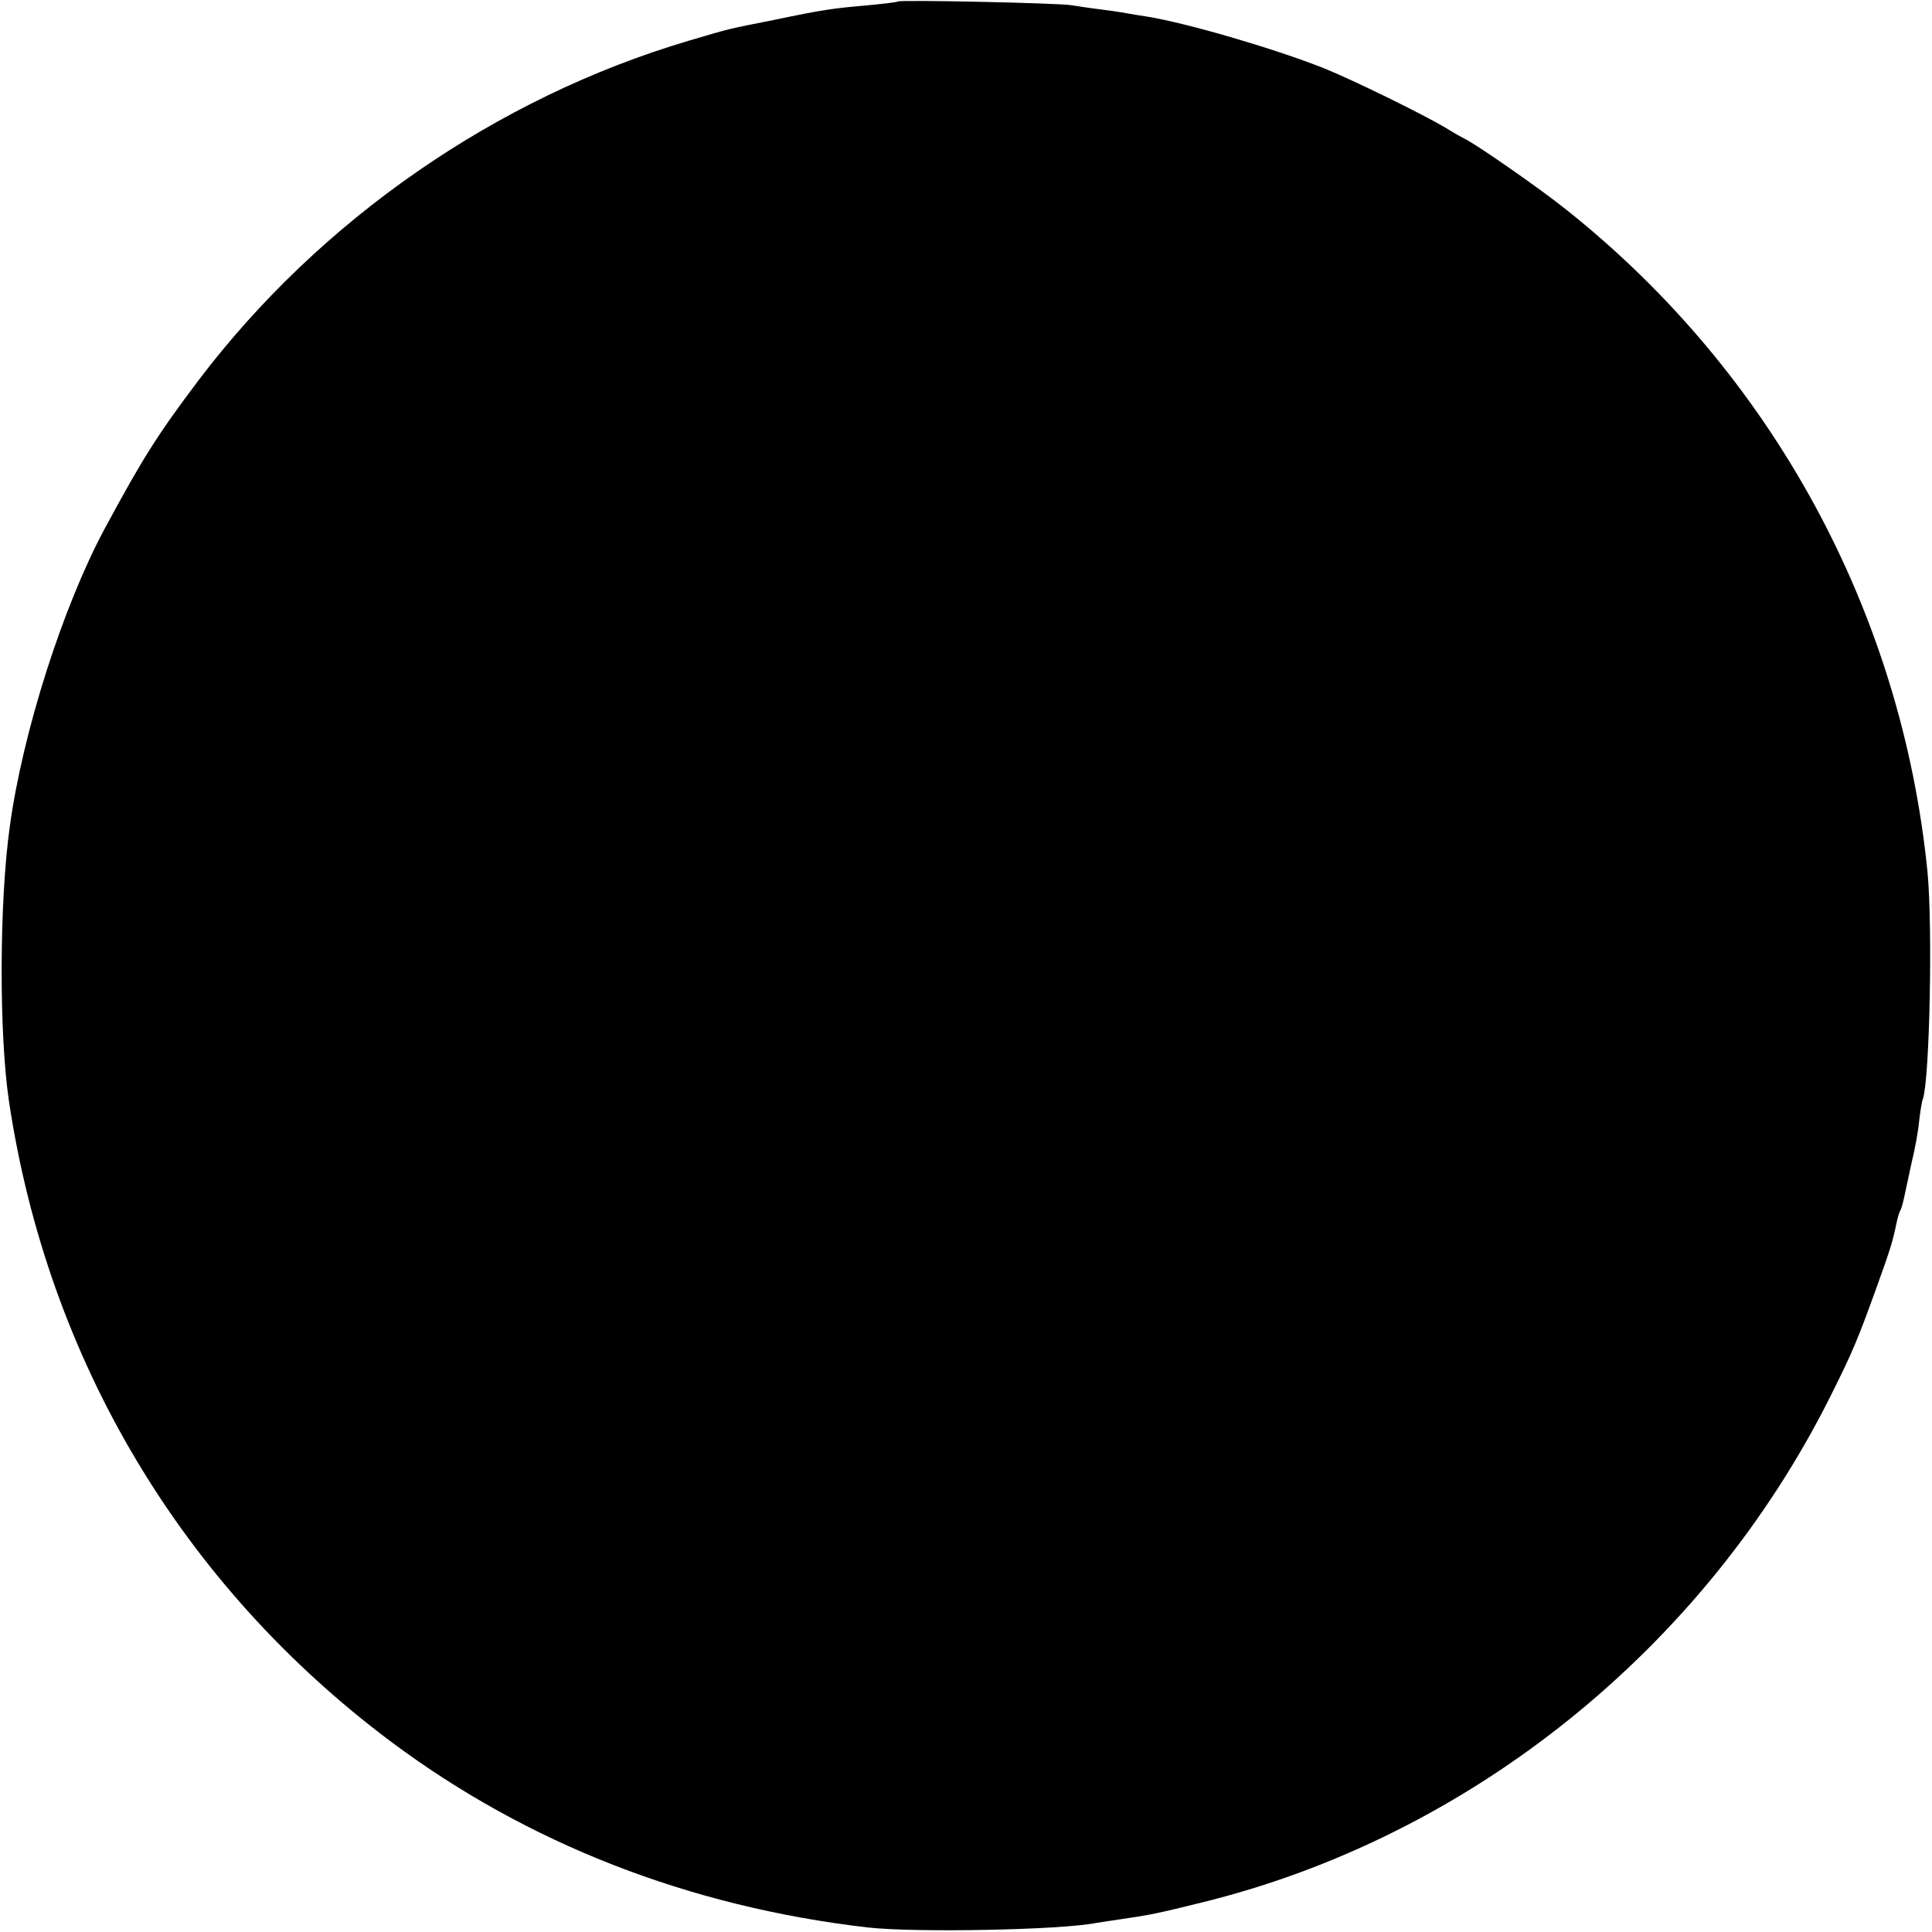 <?xml version="1.0" standalone="no"?>
<!DOCTYPE svg PUBLIC "-//W3C//DTD SVG 20010904//EN"
 "http://www.w3.org/TR/2001/REC-SVG-20010904/DTD/svg10.dtd">
<svg version="1.0" xmlns="http://www.w3.org/2000/svg"
 width="512pt" height="512pt" viewBox="0 0 512 512"
 preserveAspectRatio="xMidYMid meet">
<g transform="translate(0,512) scale(0.1,-0.1)"
fill="#000000" stroke="none">
<path d="M2379 5116 c-2 -2 -38 -6 -79 -10 -93 -8 -120 -12 -245 -38 -130 -26
-115 -22 -230 -56 -510 -151 -977 -475 -1299 -900 -110 -146 -147 -205 -248
-392 -111 -206 -218 -541 -252 -790 -28 -200 -29 -550 -2 -730 103 -684 458
-1280 1010 -1694 362 -271 791 -439 1266 -494 123 -14 510 -7 605 12 11 2 41
6 66 10 76 11 100 16 209 43 715 174 1337 675 1671 1343 60 120 72 150 121
285 39 108 44 126 54 174 3 14 7 28 10 33 3 5 7 20 10 34 3 14 12 56 20 93 9
36 18 86 20 111 3 25 7 51 10 58 18 56 26 458 12 602 -69 689 -411 1318 -953
1751 -69 56 -246 179 -275 192 -8 4 -31 17 -50 29 -61 36 -242 125 -321 157
-134 53 -364 120 -469 137 -14 2 -38 6 -55 9 -16 3 -50 8 -75 11 -25 3 -56 8
-70 10 -29 6 -456 15 -461 10z"/>
</g>
</svg>
